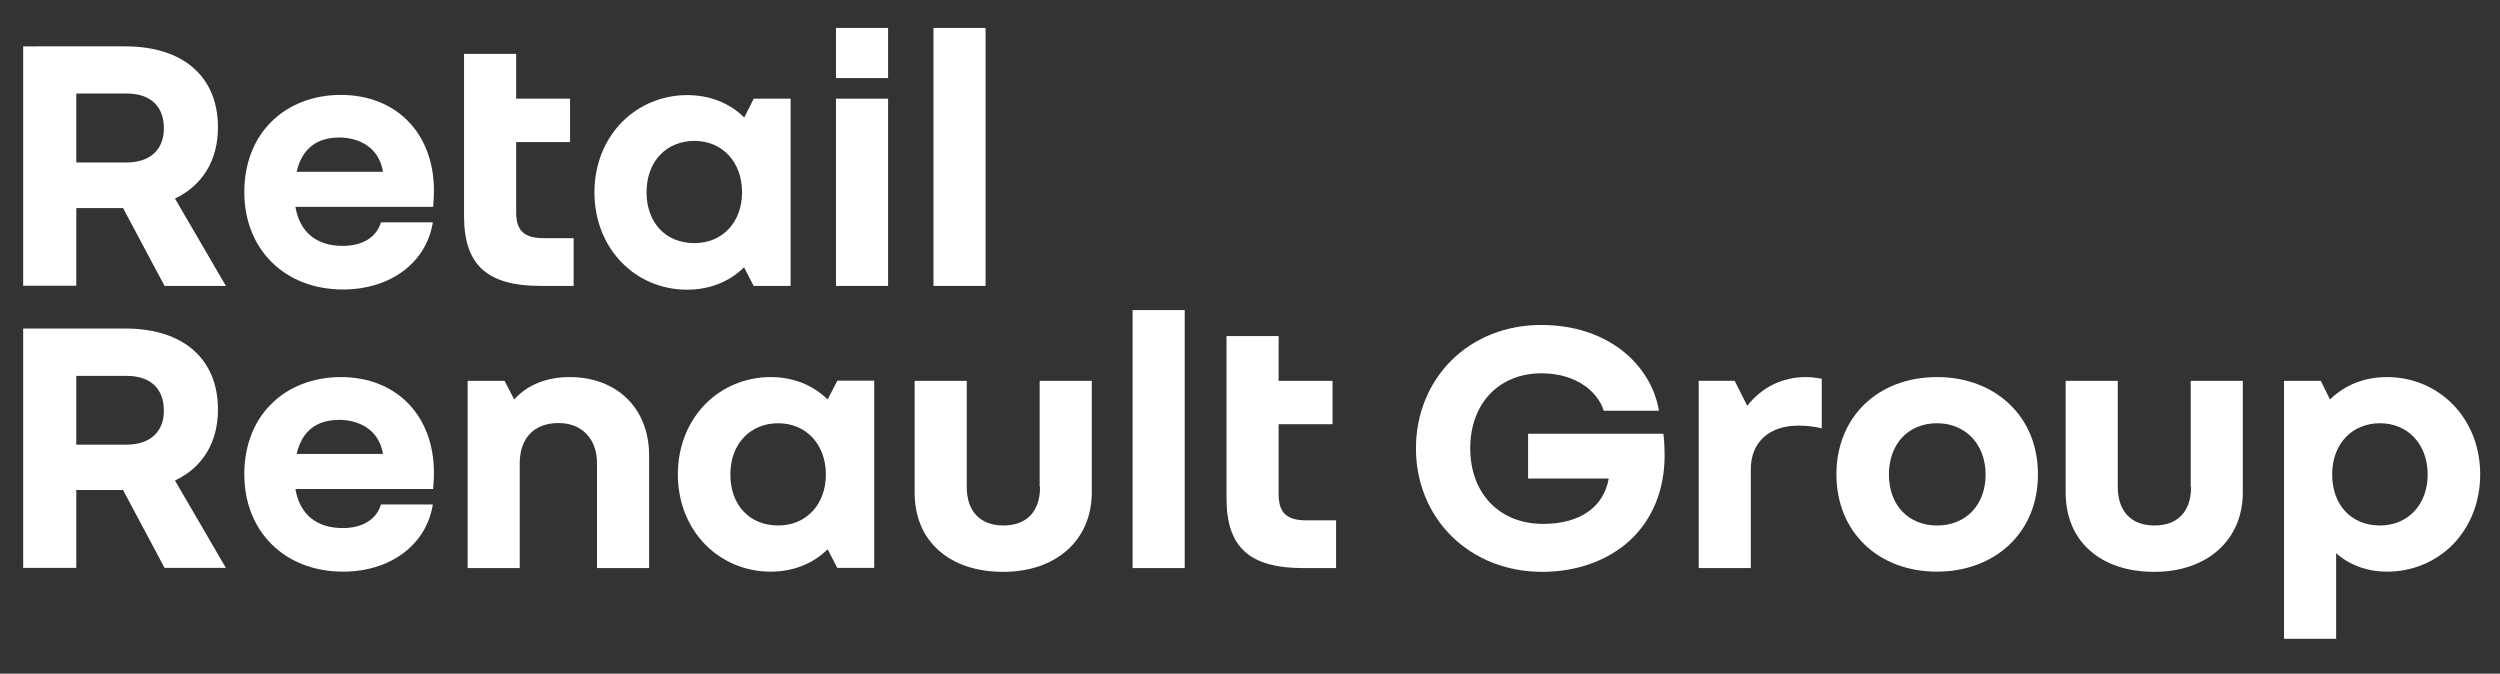 <svg xmlns="http://www.w3.org/2000/svg" xmlns:xlink="http://www.w3.org/1999/xlink" version="1.1" x="0px" y="0px" viewBox="0 0 126.17 34" style="enable-background:new 0 0 126.17 34;" xml:space="preserve" expand="-100" class="svg renault-retail-group teaser lazyloaded" id="" group="group-one">
<rect x="0" y="0" width="126.17" height="34" fill="#333333" stroke="none"/>
<style type="text/css">
	.rrg-white{fill:#FFFFFF;}
</style>
<g id="rrg-new-logo">
	<path class="rrg-white" d="M11,6.43c0-2.56-1.75-4.09-4.68-4.09H1.17v12.08h2.68V10.5h2.36l2.09,3.92l0.01,0.01h3.09l-2.57-4.41   C10.22,9.36,11,8.09,11,6.43z M6.39,8.2H3.85V4.72h2.54c1.2,0,1.88,0.64,1.88,1.75C8.28,7.55,7.57,8.2,6.39,8.2z"></path>
	<path class="rrg-white" d="M17.2,4.79c-1.38,0-2.63,0.48-3.5,1.35c-0.9,0.89-1.37,2.13-1.37,3.56c0,2.89,2.05,4.91,4.98,4.91   c2.39,0,4.2-1.35,4.53-3.37l0-0.02h-2.61l-0.01,0.02c-0.23,0.74-0.93,1.17-1.92,1.17c-1.33,0-2.18-0.7-2.39-1.97h6.95l0-0.02   c0.02-0.23,0.04-0.52,0.04-0.75C21.92,6.75,20.02,4.79,17.2,4.79z M14.97,8.67c0.27-1.15,0.99-1.73,2.16-1.73   c0.93,0,1.99,0.45,2.2,1.73H14.97z"></path>
	<path class="rrg-white" d="M27.29,14.43h1.66v-2.41h-1.51c-0.99,0-1.39-0.38-1.39-1.31V7.17h2.72V4.98h-2.72V2.72h-2.63v8.19   C23.42,13.37,24.58,14.43,27.29,14.43z"></path>
	<path class="rrg-white" d="M34.67,14.62c1.13,0,2.13-0.39,2.88-1.13l0.48,0.93l0.01,0.01h1.86V4.98h-1.86l-0.48,0.95   c-0.75-0.74-1.75-1.13-2.88-1.13c-1.24,0-2.41,0.48-3.28,1.35c-0.9,0.91-1.4,2.17-1.4,3.56c0,1.39,0.5,2.65,1.4,3.56   C32.26,14.14,33.42,14.62,34.67,14.62z M33.32,7.81c0.43-0.45,1.04-0.7,1.72-0.7c1.42,0,2.41,1.07,2.41,2.59   c0,1.52-0.99,2.57-2.41,2.57c-1.44,0-2.41-1.03-2.41-2.57C32.63,8.94,32.87,8.28,33.32,7.81z"></path>
	<path class="rrg-white" d="M44.82,4.98h-2.63v9.45h2.63V4.98z"></path>
	<path class="rrg-white" d="M44.82,1.41h-2.63v2.53h2.63V1.41z"></path>
	<path class="rrg-white" d="M49.74,1.41h-2.63v13.02h2.63V1.41z"></path>
	<path class="rrg-white" d="M11,20.67c0-2.56-1.75-4.09-4.68-4.09H1.17v12.08h2.68v-3.93h2.36l2.09,3.92l0.01,0.01h3.09l-2.57-4.41   C10.22,23.6,11,22.33,11,20.67z M6.39,22.44H3.85v-3.47h2.54c1.2,0,1.88,0.64,1.88,1.75C8.28,21.79,7.57,22.44,6.39,22.44z"></path>
	<path class="rrg-white" d="M17.2,19.03c-1.38,0-2.63,0.48-3.5,1.35c-0.9,0.89-1.37,2.12-1.37,3.56c0,2.89,2.05,4.91,4.98,4.91   c2.39,0,4.2-1.35,4.53-3.37l0-0.02h-2.61l-0.01,0.02c-0.23,0.74-0.93,1.17-1.92,1.17c-1.33,0-2.18-0.7-2.39-1.97h6.95l0-0.02   c0.02-0.23,0.04-0.52,0.04-0.75C21.92,20.99,20.02,19.03,17.2,19.03z M14.97,22.91c0.27-1.15,0.99-1.72,2.16-1.72   c0.93,0,1.99,0.45,2.2,1.72H14.97z"></path>
	<path class="rrg-white" d="M28.74,19.03c-1.15,0-2.14,0.4-2.79,1.13l-0.48-0.93l-0.01-0.01h-1.86v9.45h2.63v-5.29   c0-1.27,0.73-2.03,1.96-2.03c1.18,0,1.94,0.8,1.94,2.03v5.29h2.63v-5.68C32.76,20.62,31.15,19.03,28.74,19.03z"></path>
	<path class="rrg-white" d="M41.77,20.16c-0.76-0.74-1.75-1.13-2.88-1.13c-1.24,0-2.41,0.48-3.28,1.35c-0.9,0.91-1.4,2.17-1.4,3.56   c0,1.39,0.5,2.65,1.4,3.56c0.87,0.87,2.03,1.35,3.28,1.35c1.13,0,2.13-0.39,2.88-1.13l0.48,0.93l0.01,0.01h1.86v-9.45h-1.86   L41.77,20.16z M39.27,26.52c-1.44,0-2.41-1.03-2.41-2.57c0-0.77,0.24-1.42,0.69-1.89c0.43-0.45,1.04-0.7,1.72-0.7   c1.42,0,2.41,1.07,2.41,2.59C41.68,25.46,40.69,26.52,39.27,26.52z"></path>
	<path class="rrg-white" d="M52.49,24.57c0,1.24-0.67,1.95-1.85,1.95c-1.17,0-1.85-0.71-1.85-1.95v-5.35h-2.63v5.63   c0,1.22,0.42,2.23,1.23,2.94c0.79,0.7,1.91,1.07,3.24,1.07c2.68,0,4.47-1.61,4.47-4.01v-5.63h-2.63V24.57z"></path>
	<path class="rrg-white" d="M59.79,15.65h-2.63v13.02h2.63V15.65z"></path>
	<path class="rrg-white" d="M64.53,24.94v-3.53h2.72v-2.19h-2.72v-2.26H61.9v8.19c0,2.47,1.16,3.52,3.87,3.52h1.66v-2.41h-1.51   C64.93,26.26,64.53,25.87,64.53,24.94z"></path>
	<path class="rrg-white" d="M83.95,21.89h-6.83v2.26h4.07c-0.26,1.46-1.47,2.29-3.31,2.29c-2.2,0-3.68-1.53-3.68-3.82   c0-2.26,1.45-3.78,3.6-3.78c1.76,0,2.84,0.94,3.13,1.87l0.01,0.02h2.79l-0.01-0.03c-0.2-1.16-0.86-2.23-1.84-3   c-1.09-0.85-2.5-1.3-4.1-1.3c-1.75,0-3.36,0.63-4.52,1.78c-1.16,1.15-1.8,2.73-1.8,4.45c0,1.72,0.65,3.31,1.82,4.45   c1.17,1.15,2.79,1.78,4.56,1.78c1.73,0,3.29-0.56,4.4-1.57c1.16-1.07,1.77-2.56,1.77-4.32c0-0.35-0.02-0.73-0.06-1.06L83.95,21.89z   "></path>
	<path class="rrg-white" d="M91.14,19.03c-1.18,0-2.23,0.51-2.96,1.45l-0.63-1.25l-0.01-0.01h-1.81v9.45h2.63v-4.99   c0-1.36,0.92-2.2,2.41-2.2c0.41,0,0.83,0.05,1.14,0.13l0.03,0.01v-2.51l-0.02,0C91.69,19.07,91.44,19.03,91.14,19.03z"></path>
	<path class="rrg-white" d="M101.4,20.38c-0.92-0.87-2.21-1.35-3.64-1.35c-2.99,0-5.08,2.02-5.08,4.91s2.09,4.91,5.08,4.91   c1.43,0,2.72-0.48,3.64-1.35c0.95-0.9,1.45-2.13,1.45-3.56C102.85,22.51,102.35,21.28,101.4,20.38z M97.76,26.52   c-1.45,0-2.43-1.03-2.43-2.57c0-1.55,0.98-2.59,2.43-2.59c1.44,0,2.45,1.07,2.45,2.59C100.21,25.48,99.22,26.52,97.76,26.52z"></path>
	<path class="rrg-white" d="M110.58,24.57c0,1.24-0.67,1.95-1.85,1.95c-1.17,0-1.85-0.71-1.85-1.95v-5.35h-2.63v5.63   c0,1.22,0.42,2.23,1.23,2.94c0.79,0.7,1.91,1.07,3.24,1.07c2.68,0,4.47-1.61,4.47-4.01v-5.63h-2.63V24.57z"></path>
	<path class="rrg-white" d="M123.76,20.38c-0.87-0.87-2.04-1.35-3.29-1.35c-1.13,0-2.12,0.39-2.88,1.13l-0.46-0.93l0-0.01h-1.86v13.02   h2.63v-4.32c0.69,0.61,1.58,0.93,2.58,0.93c1.25,0,2.42-0.48,3.29-1.35c0.9-0.91,1.4-2.17,1.4-3.56   C125.17,22.55,124.67,21.29,123.76,20.38z M120.11,26.52c-1.44,0-2.41-1.03-2.41-2.57c0-0.77,0.24-1.42,0.69-1.89   c0.43-0.45,1.04-0.7,1.72-0.7c1.42,0,2.41,1.07,2.41,2.59C122.52,25.46,121.53,26.52,120.11,26.52z"></path>
</g>
</svg>